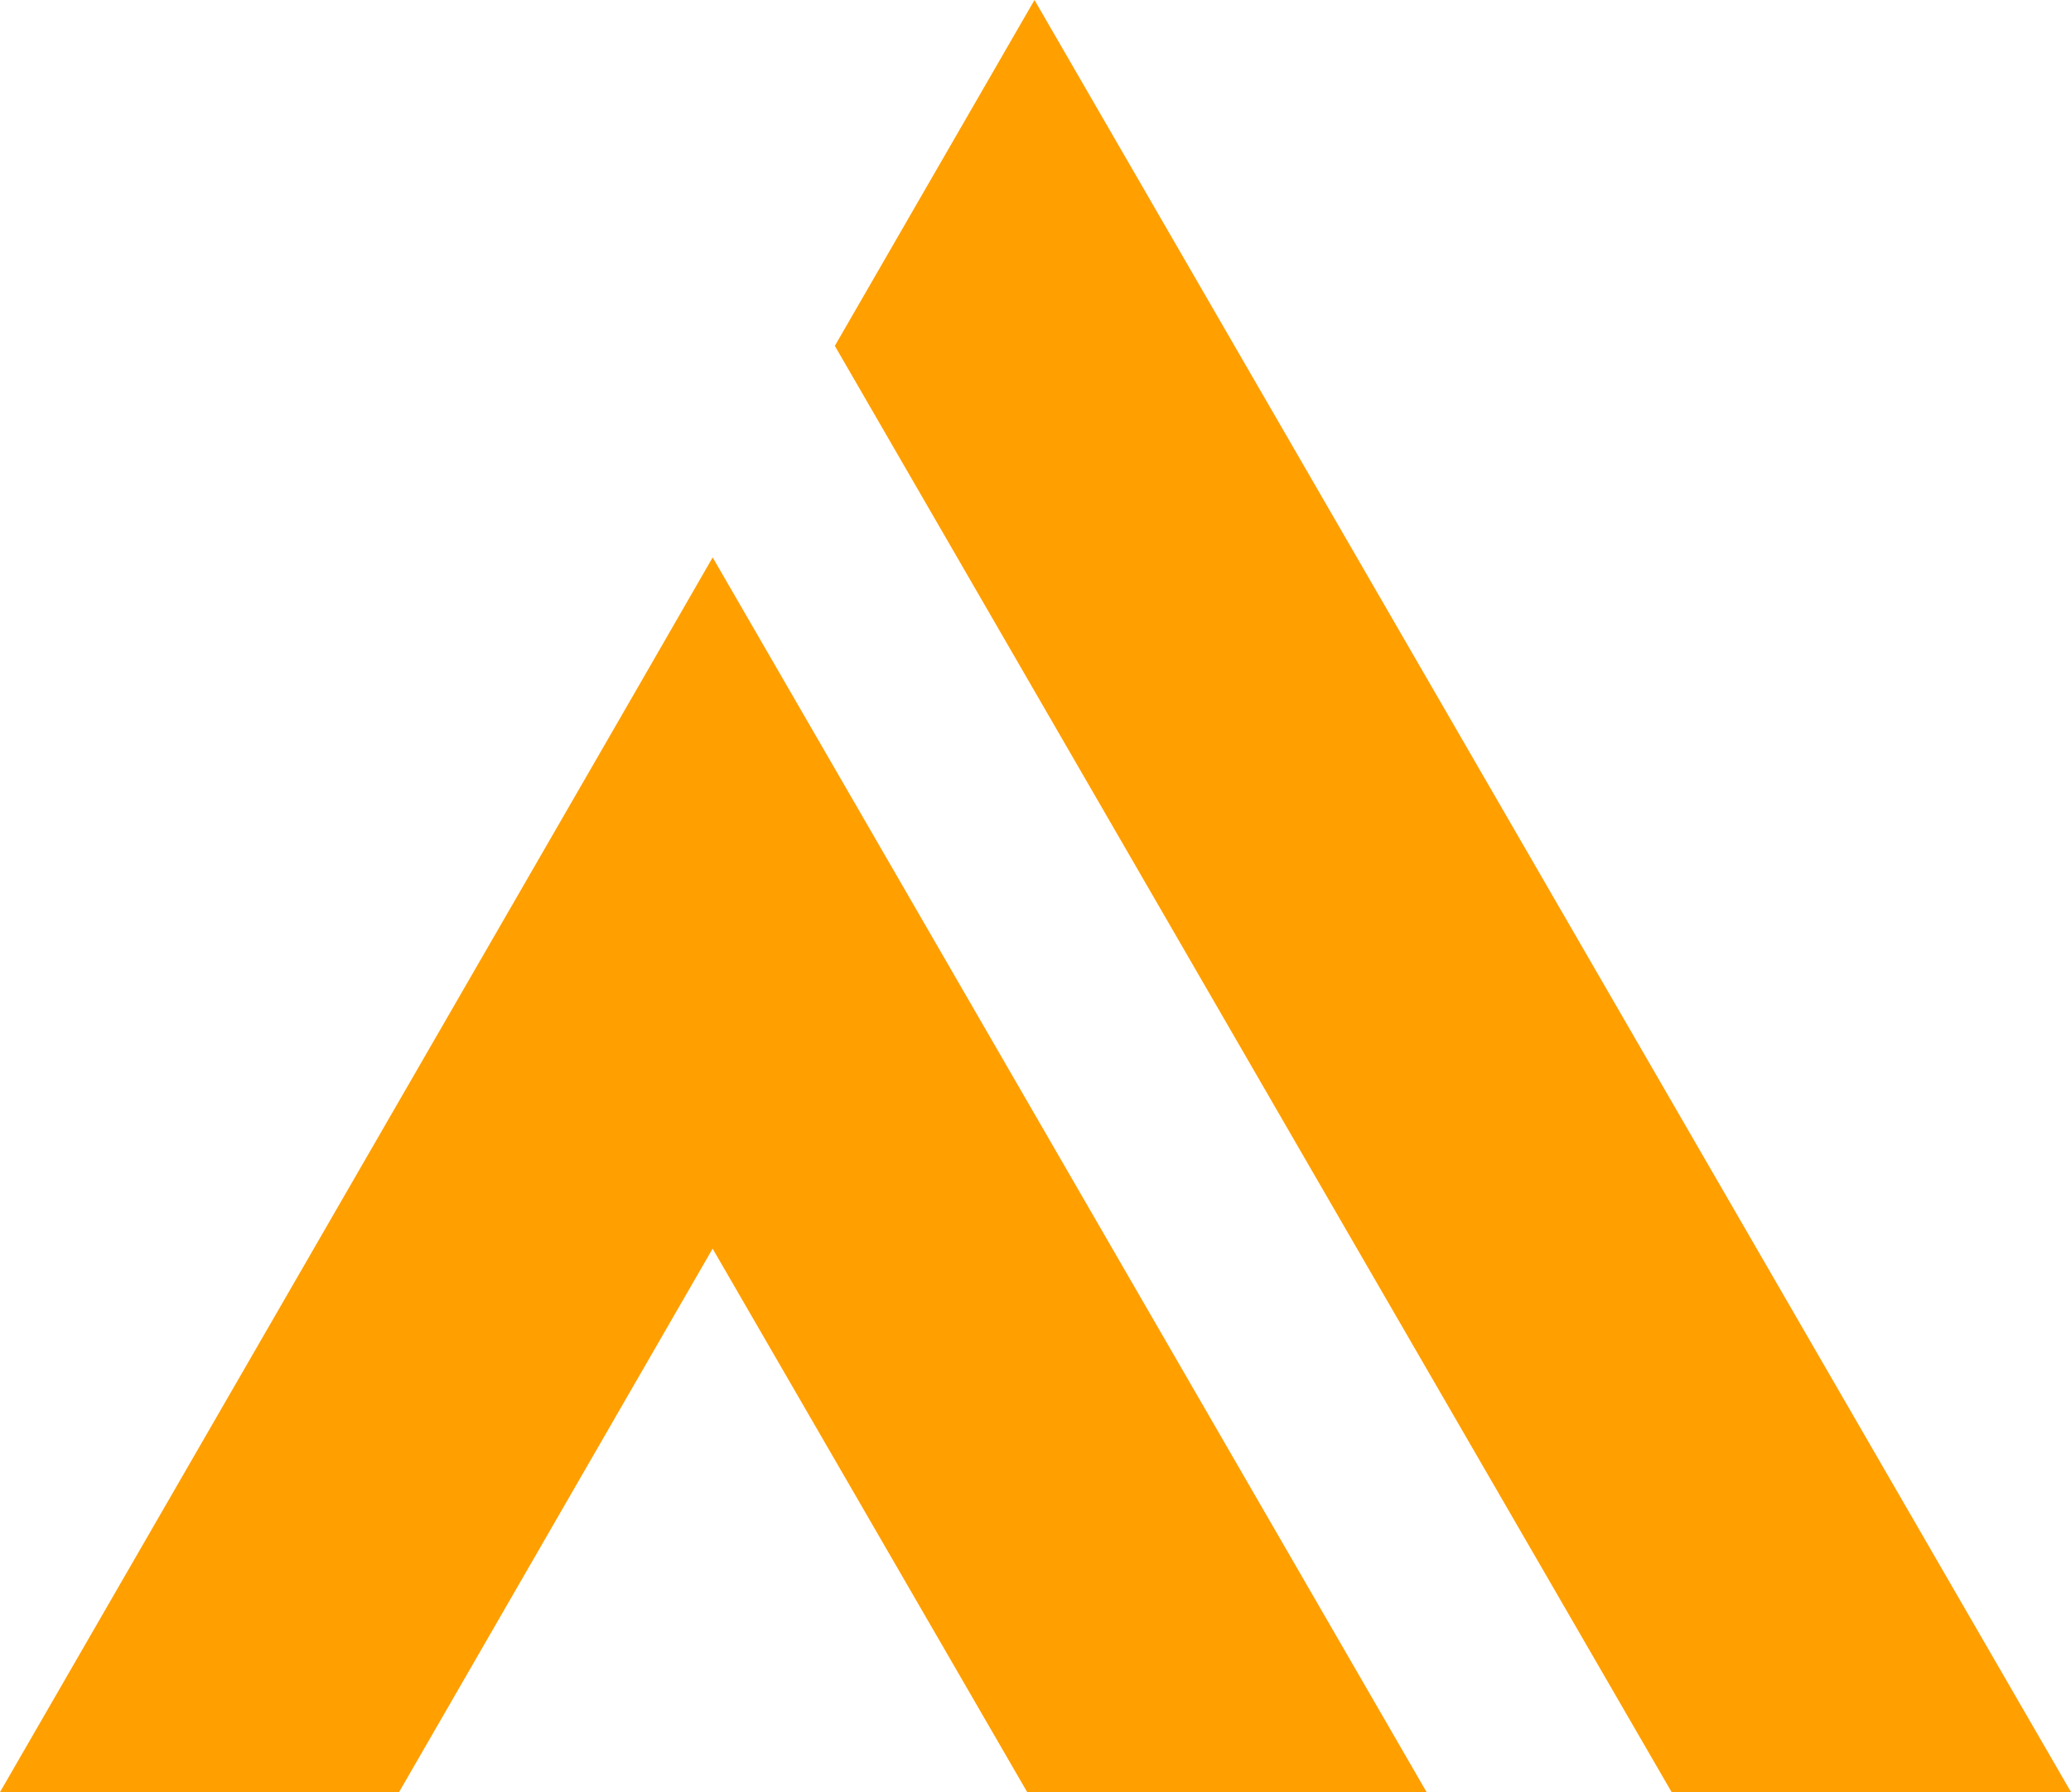 <svg xmlns="http://www.w3.org/2000/svg" width="46.231" height="40.002" viewBox="0 0 46.231 40.002">
  <g id="Group_4465" data-name="Group 4465" transform="translate(0 0)">
    <path id="Path_7929" data-name="Path 7929" d="M14.181,86.7l-2.729,4.728L0,111.26H8.908l7-12.131,7.023,12.132h8.916L20.368,91.409,15.909,83.7Z" transform="translate(0 -71.258)" fill="#ff9f00"/>
    <path id="Path_7930" data-name="Path 7930" d="M129.816,0,125.359,7.72l10.77,18.618L144.038,40h8.916Z" transform="translate(-106.723)" fill="#ff9f00"/>
  </g>
</svg>
